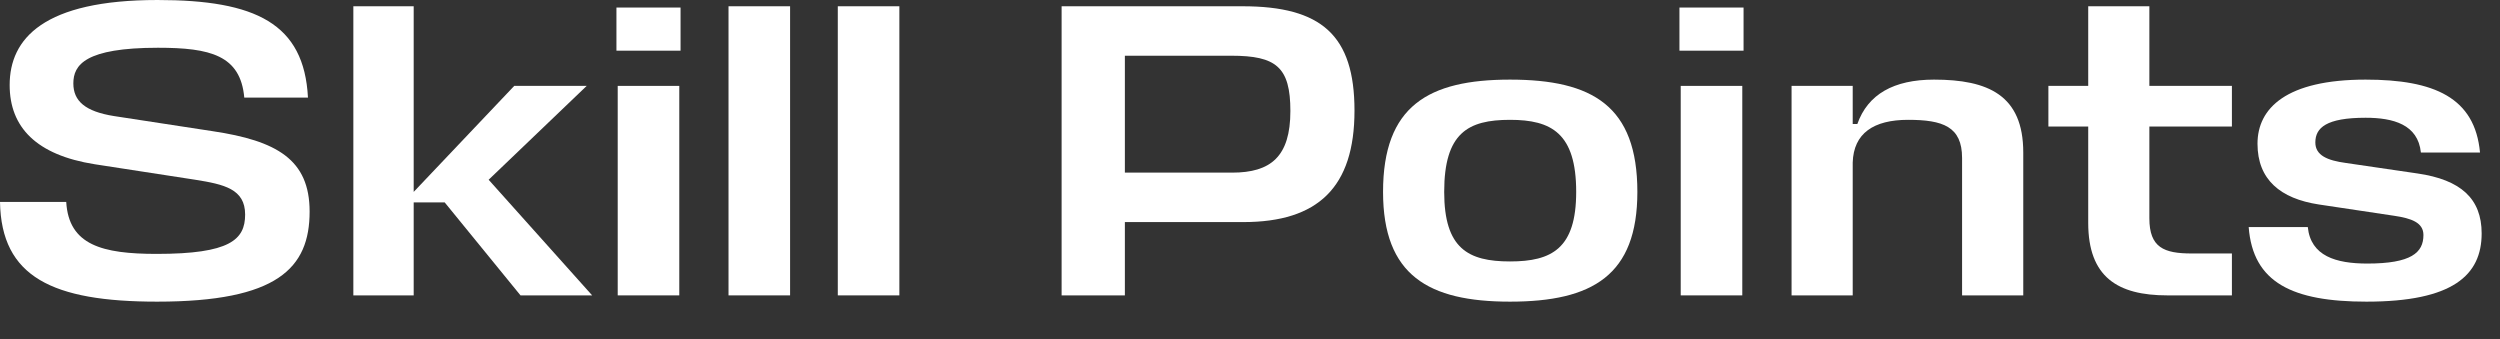 <?xml version="1.0" encoding="utf-8"?>
<svg xmlns="http://www.w3.org/2000/svg" fill="none" height="100%" overflow="visible" preserveAspectRatio="none" style="display: block;" viewBox="0 0 59 8" width="100%">
<rect x="0" y="0" width="59" height="8" fill="#333333" stroke="none"/>
<g id="Skill Points">
<path d="M55.828 2.779C54.899 2.779 54.642 3.016 54.642 3.362C54.642 3.668 54.928 3.787 55.363 3.846L57.054 4.094C58.073 4.242 58.567 4.687 58.567 5.508C58.567 6.496 57.885 7.119 55.848 7.119C54.108 7.119 53.168 6.674 53.069 5.359H54.464C54.533 6.042 55.126 6.22 55.868 6.22C56.906 6.22 57.193 5.962 57.193 5.547C57.193 5.251 56.906 5.152 56.5 5.092L54.721 4.825C53.821 4.687 53.277 4.242 53.277 3.392C53.277 2.551 53.959 1.879 55.828 1.879C57.45 1.879 58.409 2.304 58.528 3.599H57.133C57.064 2.937 56.481 2.779 55.828 2.779Z" fill="white" id="Vector"/>
<path d="M52.673 5.982V6.971H51.151C49.974 6.971 49.282 6.536 49.282 5.26V2.986H48.342V2.027H49.282V0.148H50.725V2.027H52.673V2.986H50.725V5.152C50.725 5.844 51.071 5.982 51.724 5.982H52.673Z" fill="white" id="Vector_2"/>
<path d="M46.305 6.971V3.728C46.305 2.986 45.85 2.828 45.03 2.828C44.219 2.828 43.744 3.144 43.724 3.837V6.971H42.281V2.027H43.724V2.927H43.833C44.08 2.225 44.693 1.879 45.643 1.879C46.918 1.879 47.749 2.245 47.749 3.599V6.971H46.305Z" fill="white" id="Vector_3"/>
<path d="M39.665 2.027H41.118V6.971H39.665V2.027ZM41.148 1.196H39.635V0.178H41.148V1.196Z" fill="white" id="Vector_4"/>
<path d="M35.636 6.17C36.624 6.17 37.198 5.864 37.198 4.529C37.198 3.144 36.615 2.828 35.636 2.828C34.647 2.828 34.083 3.135 34.083 4.529C34.083 5.864 34.647 6.17 35.636 6.17ZM35.636 1.879C37.584 1.879 38.642 2.502 38.642 4.529C38.642 6.496 37.584 7.119 35.636 7.119C33.708 7.119 32.64 6.496 32.64 4.529C32.64 2.502 33.708 1.879 35.636 1.879Z" fill="white" id="Vector_5"/>
<path d="M31.966 2.61C31.966 4.42 31.105 5.241 29.345 5.241H26.547V6.971H25.054V0.148H29.326C31.184 0.148 31.966 0.831 31.966 2.61ZM29.059 1.315H26.547V4.074H29.078C29.988 4.074 30.453 3.698 30.453 2.62C30.453 1.582 30.117 1.315 29.059 1.315Z" fill="white" id="Vector_6"/>
<path d="M21.225 0.148V6.971H19.772V0.148H21.225Z" fill="white" id="Vector_7"/>
<path d="M18.646 0.148V6.971H17.193V0.148H18.646Z" fill="white" id="Vector_8"/>
<path d="M14.578 2.027H16.031V6.971H14.578V2.027ZM16.061 1.196H14.548V0.178H16.061V1.196Z" fill="white" id="Vector_9"/>
<path d="M9.763 0.148V4.529L12.136 2.027H13.846L11.532 4.242L13.975 6.971H12.284L10.494 4.776H9.763V6.971H8.339V0.148H9.763Z" fill="white" id="Vector_10"/>
<path d="M3.708 7.119C1.236 7.119 0.03 6.536 0 4.766H1.563C1.622 5.784 2.413 5.992 3.698 5.992C5.429 5.992 5.785 5.656 5.785 5.063C5.785 4.46 5.29 4.351 4.608 4.242L2.235 3.876C0.861 3.659 0.228 3.006 0.228 2.007C0.228 0.91 1.029 5.27216e-05 3.718 5.27216e-05C6.032 5.27216e-05 7.179 0.554 7.268 2.304H5.765C5.676 1.305 4.964 1.127 3.728 1.127C2.008 1.127 1.731 1.533 1.731 1.968C1.731 2.383 2.008 2.63 2.69 2.739L5.013 3.095C6.536 3.322 7.307 3.767 7.307 4.993C7.307 6.328 6.546 7.119 3.708 7.119Z" fill="white" id="Vector_11"/>
</g>
</svg>